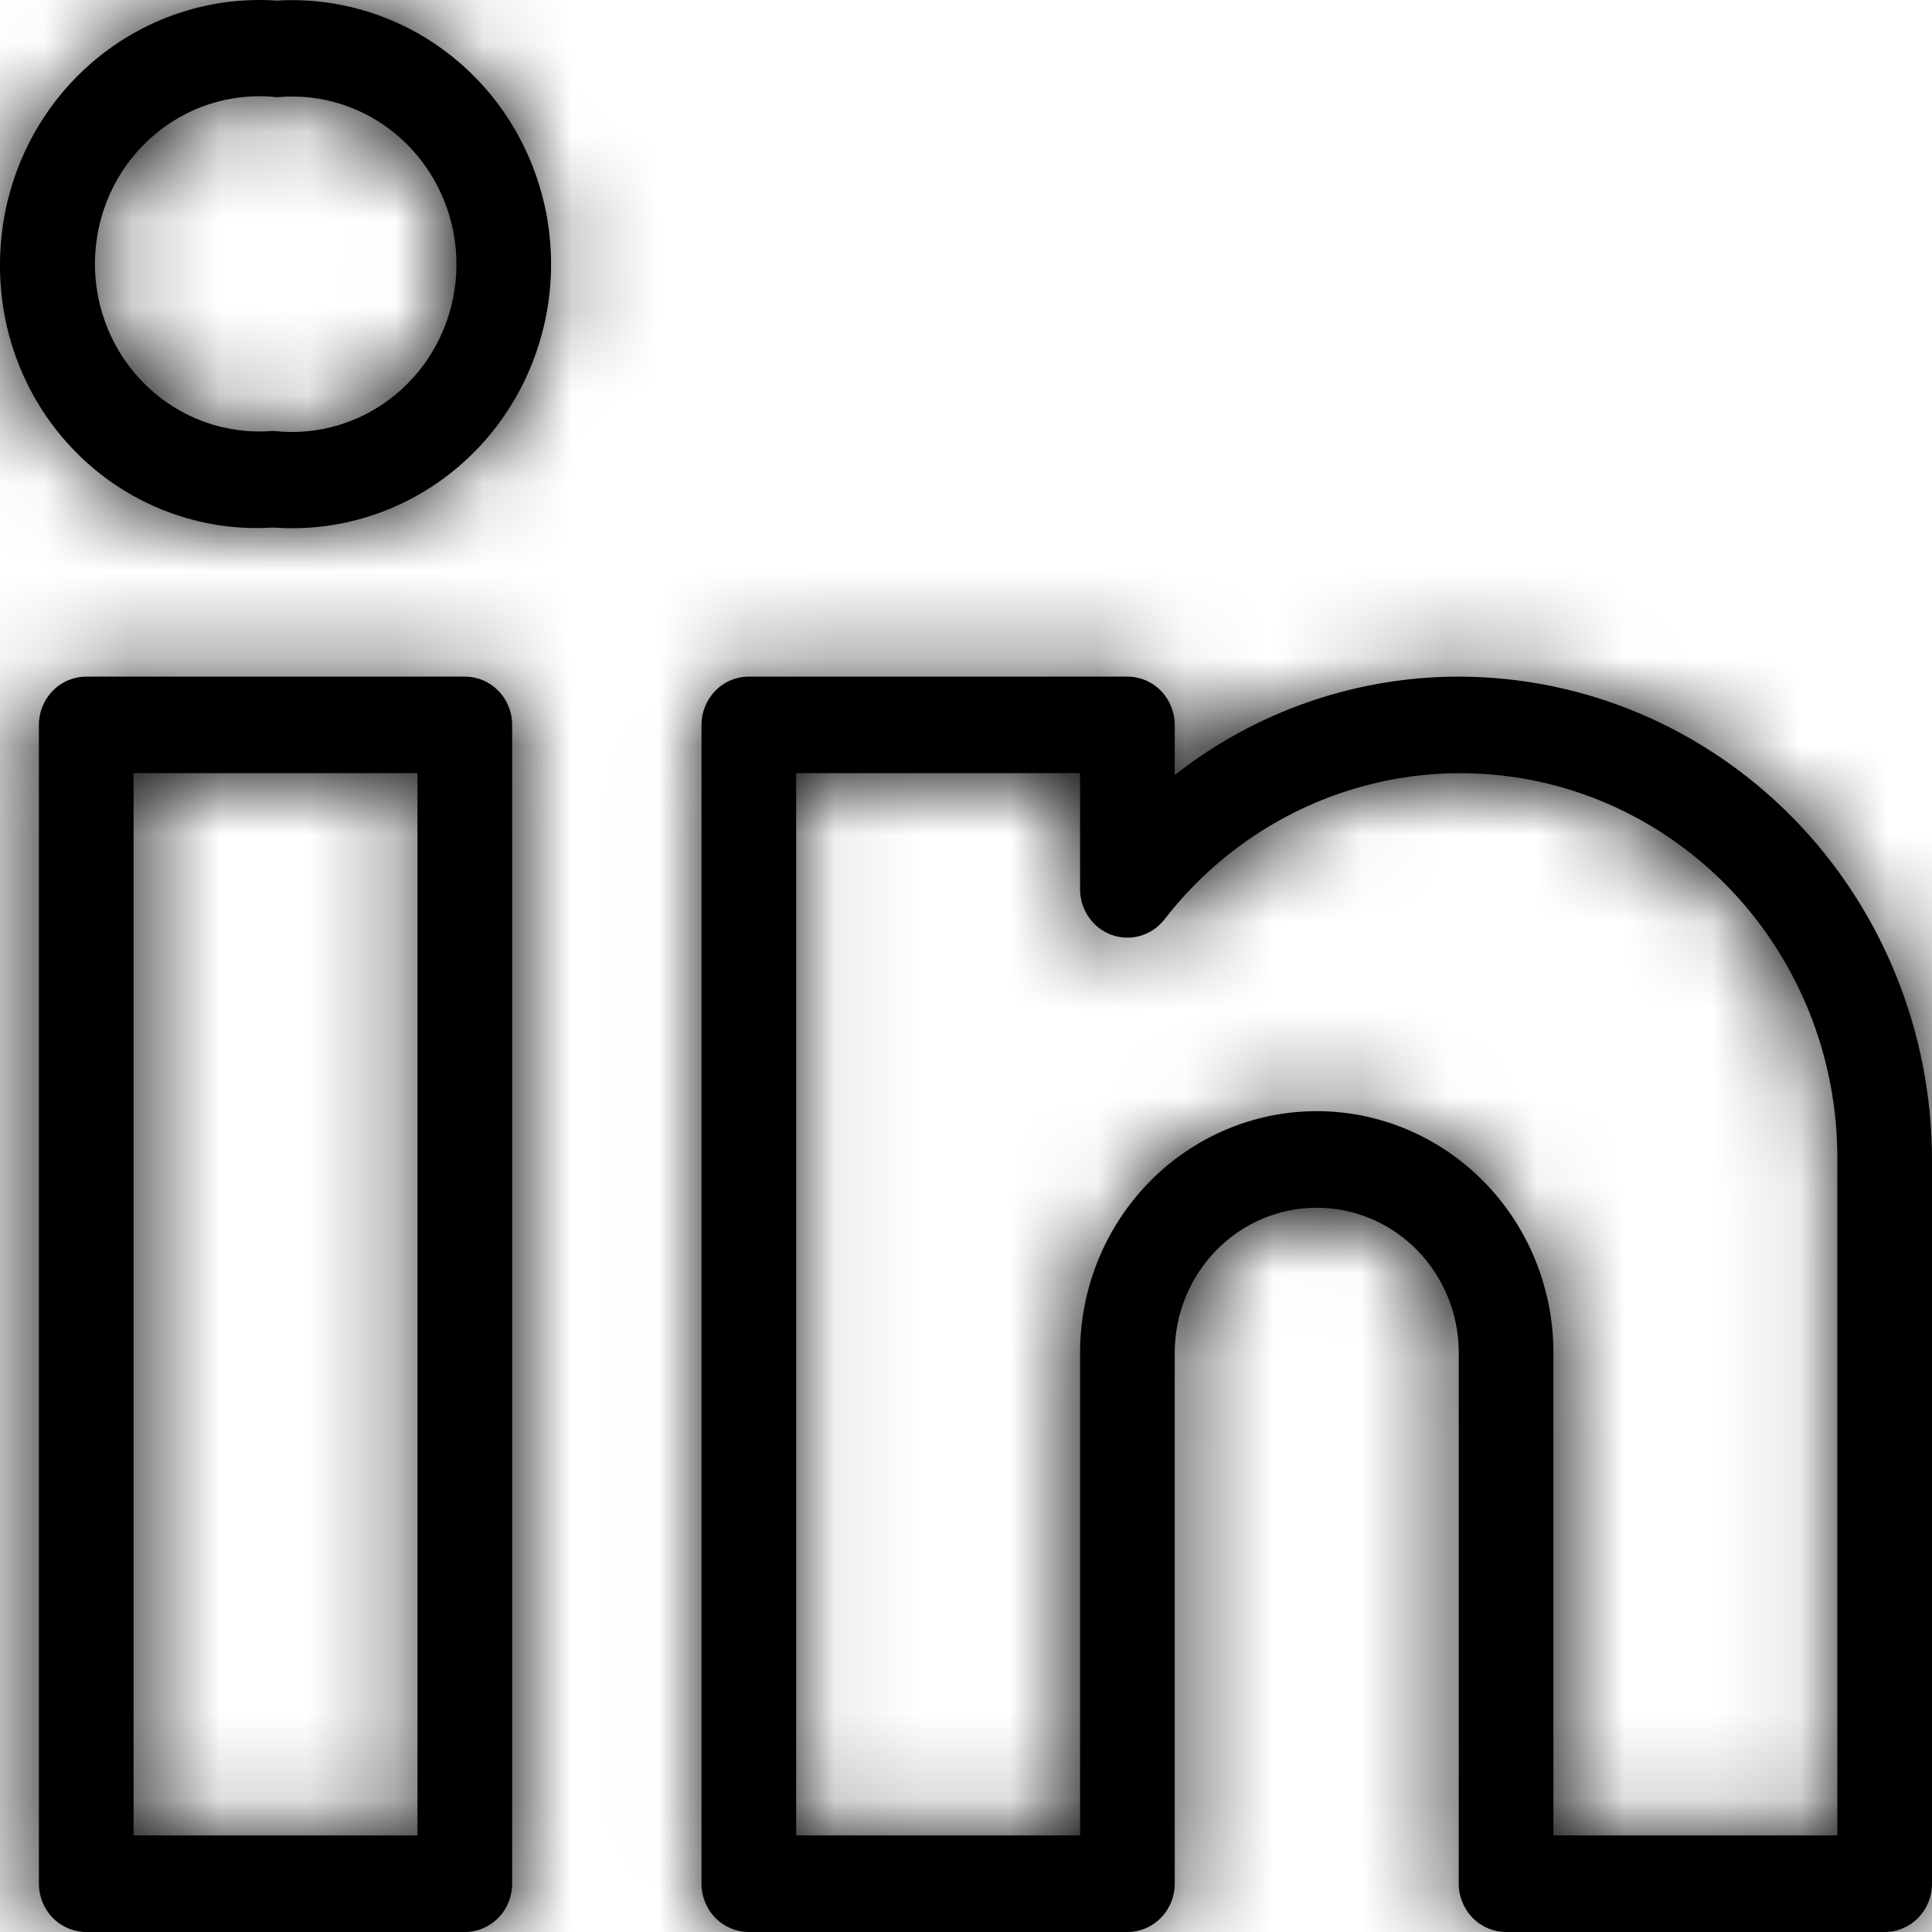 <svg width="22" height="22" viewBox="0 0 22 22" fill="none" xmlns="http://www.w3.org/2000/svg">
<mask id="path-1-inside-1_893_890" fill="black">
<path d="M5.293 7.705H0.982C0.839 7.705 0.702 7.762 0.601 7.866C0.5 7.969 0.443 8.109 0.443 8.254V21.45C0.443 21.596 0.5 21.736 0.601 21.839C0.702 21.942 0.839 22 0.982 22H5.293C5.436 22 5.573 21.942 5.674 21.839C5.776 21.736 5.832 21.596 5.832 21.45V8.254C5.832 8.109 5.776 7.969 5.674 7.866C5.573 7.762 5.436 7.705 5.293 7.705ZM4.754 20.9H1.521V8.804H4.754V20.9ZM16.611 7.705C15.441 7.705 14.304 8.098 13.377 8.825V8.254C13.377 8.109 13.32 7.969 13.219 7.866C13.118 7.762 12.981 7.705 12.838 7.705H8.527C8.384 7.705 8.247 7.762 8.146 7.866C8.045 7.969 7.988 8.109 7.988 8.254V21.45C7.988 21.596 8.045 21.736 8.146 21.839C8.247 21.942 8.384 22 8.527 22H12.838C12.981 22 13.118 21.942 13.219 21.839C13.32 21.736 13.377 21.596 13.377 21.45V15.402C13.377 14.965 13.548 14.545 13.851 14.236C14.154 13.926 14.565 13.753 14.994 13.753C15.423 13.753 15.834 13.926 16.137 14.236C16.44 14.545 16.611 14.965 16.611 15.402V21.45C16.611 21.596 16.668 21.736 16.769 21.839C16.87 21.942 17.007 22 17.15 22H21.461C21.604 22 21.741 21.942 21.842 21.839C21.943 21.736 22 21.596 22 21.45V13.203C21.998 11.745 21.43 10.348 20.42 9.317C19.409 8.286 18.04 7.706 16.611 7.705ZM20.922 20.9H17.689V15.402C17.689 14.673 17.405 13.974 16.899 13.458C16.394 12.943 15.709 12.653 14.994 12.653C14.279 12.653 13.594 12.943 13.089 13.458C12.583 13.974 12.299 14.673 12.299 15.402V20.9H9.066V8.804H12.299V10.127C12.299 10.241 12.334 10.352 12.399 10.445C12.463 10.538 12.554 10.608 12.659 10.646C12.765 10.684 12.879 10.687 12.986 10.656C13.094 10.625 13.189 10.56 13.259 10.471C13.812 9.755 14.571 9.234 15.429 8.979C16.287 8.724 17.201 8.749 18.045 9.049C18.889 9.35 19.619 9.912 20.135 10.656C20.651 11.401 20.926 12.291 20.922 13.203V20.9ZM3.534 0.009C3.408 4.35123e-05 3.281 -0.001 3.154 0.007C2.751 -0.021 2.346 0.036 1.965 0.174C1.584 0.312 1.235 0.528 0.939 0.81C0.643 1.091 0.408 1.431 0.246 1.809C0.084 2.187 0.001 2.595 0 3.008C-0.003 3.416 0.076 3.821 0.232 4.196C0.388 4.572 0.618 4.911 0.908 5.192C1.198 5.474 1.542 5.691 1.917 5.831C2.293 5.972 2.693 6.032 3.092 6.008H3.123C3.509 6.035 3.896 5.985 4.263 5.86C4.63 5.735 4.97 5.537 5.262 5.278C5.554 5.019 5.793 4.704 5.966 4.35C6.138 3.997 6.241 3.612 6.268 3.218C6.295 2.825 6.246 2.429 6.123 2.055C6.001 1.68 5.807 1.334 5.553 1.036C5.299 0.738 4.99 0.494 4.644 0.318C4.297 0.142 3.92 0.037 3.534 0.009ZM3.497 4.911C3.372 4.923 3.247 4.922 3.123 4.908H3.092C2.833 4.928 2.572 4.892 2.327 4.804C2.082 4.715 1.858 4.575 1.668 4.393C1.479 4.211 1.329 3.991 1.228 3.746C1.127 3.502 1.077 3.238 1.081 2.973C1.086 2.708 1.144 2.446 1.253 2.205C1.362 1.964 1.519 1.749 1.714 1.573C1.909 1.398 2.138 1.265 2.386 1.185C2.634 1.105 2.895 1.078 3.154 1.107C3.648 1.06 4.141 1.216 4.523 1.54C4.904 1.864 5.144 2.33 5.19 2.834C5.235 3.339 5.083 3.841 4.765 4.231C4.447 4.62 3.991 4.865 3.497 4.911Z"/>
</mask>
<path d="M5.293 7.705H0.982C0.839 7.705 0.702 7.762 0.601 7.866C0.5 7.969 0.443 8.109 0.443 8.254V21.45C0.443 21.596 0.5 21.736 0.601 21.839C0.702 21.942 0.839 22 0.982 22H5.293C5.436 22 5.573 21.942 5.674 21.839C5.776 21.736 5.832 21.596 5.832 21.45V8.254C5.832 8.109 5.776 7.969 5.674 7.866C5.573 7.762 5.436 7.705 5.293 7.705ZM4.754 20.9H1.521V8.804H4.754V20.9ZM16.611 7.705C15.441 7.705 14.304 8.098 13.377 8.825V8.254C13.377 8.109 13.32 7.969 13.219 7.866C13.118 7.762 12.981 7.705 12.838 7.705H8.527C8.384 7.705 8.247 7.762 8.146 7.866C8.045 7.969 7.988 8.109 7.988 8.254V21.45C7.988 21.596 8.045 21.736 8.146 21.839C8.247 21.942 8.384 22 8.527 22H12.838C12.981 22 13.118 21.942 13.219 21.839C13.32 21.736 13.377 21.596 13.377 21.45V15.402C13.377 14.965 13.548 14.545 13.851 14.236C14.154 13.926 14.565 13.753 14.994 13.753C15.423 13.753 15.834 13.926 16.137 14.236C16.44 14.545 16.611 14.965 16.611 15.402V21.45C16.611 21.596 16.668 21.736 16.769 21.839C16.87 21.942 17.007 22 17.15 22H21.461C21.604 22 21.741 21.942 21.842 21.839C21.943 21.736 22 21.596 22 21.45V13.203C21.998 11.745 21.43 10.348 20.42 9.317C19.409 8.286 18.04 7.706 16.611 7.705ZM20.922 20.9H17.689V15.402C17.689 14.673 17.405 13.974 16.899 13.458C16.394 12.943 15.709 12.653 14.994 12.653C14.279 12.653 13.594 12.943 13.089 13.458C12.583 13.974 12.299 14.673 12.299 15.402V20.9H9.066V8.804H12.299V10.127C12.299 10.241 12.334 10.352 12.399 10.445C12.463 10.538 12.554 10.608 12.659 10.646C12.765 10.684 12.879 10.687 12.986 10.656C13.094 10.625 13.189 10.56 13.259 10.471C13.812 9.755 14.571 9.234 15.429 8.979C16.287 8.724 17.201 8.749 18.045 9.049C18.889 9.35 19.619 9.912 20.135 10.656C20.651 11.401 20.926 12.291 20.922 13.203V20.9ZM3.534 0.009C3.408 4.35123e-05 3.281 -0.001 3.154 0.007C2.751 -0.021 2.346 0.036 1.965 0.174C1.584 0.312 1.235 0.528 0.939 0.81C0.643 1.091 0.408 1.431 0.246 1.809C0.084 2.187 0.001 2.595 0 3.008C-0.003 3.416 0.076 3.821 0.232 4.196C0.388 4.572 0.618 4.911 0.908 5.192C1.198 5.474 1.542 5.691 1.917 5.831C2.293 5.972 2.693 6.032 3.092 6.008H3.123C3.509 6.035 3.896 5.985 4.263 5.86C4.63 5.735 4.97 5.537 5.262 5.278C5.554 5.019 5.793 4.704 5.966 4.35C6.138 3.997 6.241 3.612 6.268 3.218C6.295 2.825 6.246 2.429 6.123 2.055C6.001 1.68 5.807 1.334 5.553 1.036C5.299 0.738 4.99 0.494 4.644 0.318C4.297 0.142 3.92 0.037 3.534 0.009ZM3.497 4.911C3.372 4.923 3.247 4.922 3.123 4.908H3.092C2.833 4.928 2.572 4.892 2.327 4.804C2.082 4.715 1.858 4.575 1.668 4.393C1.479 4.211 1.329 3.991 1.228 3.746C1.127 3.502 1.077 3.238 1.081 2.973C1.086 2.708 1.144 2.446 1.253 2.205C1.362 1.964 1.519 1.749 1.714 1.573C1.909 1.398 2.138 1.265 2.386 1.185C2.634 1.105 2.895 1.078 3.154 1.107C3.648 1.06 4.141 1.216 4.523 1.54C4.904 1.864 5.144 2.33 5.19 2.834C5.235 3.339 5.083 3.841 4.765 4.231C4.447 4.62 3.991 4.865 3.497 4.911Z" fill="black"/>
<path d="M4.754 20.9V23.9H7.754V20.9H4.754ZM1.521 20.9H-1.479V23.9H1.521V20.9ZM1.521 8.804V5.804H-1.479V8.804H1.521ZM4.754 8.804H7.754V5.804H4.754V8.804ZM16.611 7.705L16.614 4.705H16.611V7.705ZM13.377 8.825H10.377V14.99L15.228 11.186L13.377 8.825ZM14.994 13.753V10.753V13.753ZM22 13.203H25L25 13.199L22 13.203ZM20.922 20.9V23.9H23.922V20.9H20.922ZM17.689 20.9H14.689V23.9H17.689V20.9ZM12.299 20.9V23.9H15.299V20.9H12.299ZM9.066 20.9H6.066V23.9H9.066V20.9ZM9.066 8.804V5.804H6.066V8.804H9.066ZM12.299 8.804H15.299V5.804H12.299V8.804ZM12.299 10.127L15.299 10.128V10.127H12.299ZM13.259 10.471L15.617 12.326L15.624 12.316L15.632 12.306L13.259 10.471ZM20.922 13.203L17.922 13.19V13.203H20.922ZM3.534 0.009L3.319 3.001L3.321 3.002L3.534 0.009ZM3.154 0.007L2.946 3L3.14 3.013L3.334 3.002L3.154 0.007ZM0 3.008L3 3.033L3 3.023L3 3.013L0 3.008ZM3.092 6.008V3.008H3.003L2.913 3.013L3.092 6.008ZM3.123 6.008L3.336 3.015L3.23 3.008H3.123V6.008ZM3.497 4.911L3.774 7.899L3.777 7.898L3.497 4.911ZM3.123 4.908L3.452 1.926L3.288 1.908H3.123V4.908ZM3.092 4.908V1.908H2.978L2.863 1.917L3.092 4.908ZM3.154 1.107L2.824 4.088L3.129 4.122L3.434 4.093L3.154 1.107ZM5.293 4.705H0.982V10.704H5.293V4.705ZM0.982 4.705C0.024 4.705 -0.883 5.093 -1.542 5.766L2.743 9.966C2.287 10.431 1.654 10.704 0.982 10.704V4.705ZM-1.542 5.766C-2.198 6.436 -2.557 7.332 -2.557 8.254H3.443C3.443 8.885 3.198 9.502 2.743 9.966L-1.542 5.766ZM-2.557 8.254V21.45H3.443V8.254H-2.557ZM-2.557 21.45C-2.557 22.372 -2.198 23.269 -1.542 23.939L2.743 19.739C3.198 20.203 3.443 20.82 3.443 21.45H-2.557ZM-1.542 23.939C-0.883 24.611 0.024 25 0.982 25V19C1.654 19 2.287 19.273 2.743 19.739L-1.542 23.939ZM0.982 25H5.293V19H0.982V25ZM5.293 25C6.252 25 7.158 24.611 7.817 23.939L3.532 19.739C3.989 19.273 4.621 19 5.293 19V25ZM7.817 23.939C8.474 23.269 8.832 22.372 8.832 21.45H2.832C2.832 20.82 3.077 20.203 3.532 19.739L7.817 23.939ZM8.832 21.45V8.254H2.832V21.45H8.832ZM8.832 8.254C8.832 7.332 8.474 6.436 7.817 5.766L3.532 9.966C3.077 9.502 2.832 8.885 2.832 8.254H8.832ZM7.817 5.766C7.158 5.093 6.252 4.705 5.293 4.705V10.704C4.621 10.704 3.989 10.431 3.532 9.966L7.817 5.766ZM4.754 17.9H1.521V23.9H4.754V17.9ZM4.521 20.9V8.804H-1.479V20.9H4.521ZM1.521 11.804H4.754V5.804H1.521V11.804ZM1.754 8.804V20.9H7.754V8.804H1.754ZM16.611 4.705C14.766 4.705 12.978 5.326 11.526 6.464L15.228 11.186C15.631 10.87 16.117 10.704 16.611 10.704V4.705ZM16.377 8.825V8.254H10.377V8.825H16.377ZM16.377 8.254C16.377 7.332 16.019 6.436 15.362 5.766L11.077 9.966C10.622 9.502 10.377 8.885 10.377 8.254H16.377ZM15.362 5.766C14.703 5.093 13.796 4.705 12.838 4.705V10.704C12.166 10.704 11.534 10.431 11.077 9.966L15.362 5.766ZM12.838 4.705H8.527V10.704H12.838V4.705ZM8.527 4.705C7.569 4.705 6.662 5.093 6.003 5.766L10.288 9.966C9.832 10.431 9.199 10.704 8.527 10.704V4.705ZM6.003 5.766C5.347 6.436 4.988 7.332 4.988 8.254H10.988C10.988 8.885 10.743 9.502 10.288 9.966L6.003 5.766ZM4.988 8.254V21.45H10.988V8.254H4.988ZM4.988 21.45C4.988 22.372 5.347 23.269 6.003 23.939L10.288 19.739C10.743 20.203 10.988 20.82 10.988 21.45H4.988ZM6.003 23.939C6.662 24.611 7.569 25 8.527 25V19C9.199 19 9.832 19.273 10.288 19.739L6.003 23.939ZM8.527 25H12.838V19H8.527V25ZM12.838 25C13.796 25 14.703 24.611 15.362 23.939L11.077 19.739C11.534 19.273 12.166 19 12.838 19V25ZM15.362 23.939C16.019 23.269 16.377 22.372 16.377 21.45H10.377C10.377 20.82 10.622 20.203 11.077 19.739L15.362 23.939ZM16.377 21.45V15.402H10.377V21.45H16.377ZM16.377 15.402C16.377 15.741 16.246 16.078 15.993 16.336L11.708 12.136C10.849 13.012 10.377 14.188 10.377 15.402H16.377ZM15.993 16.336C15.739 16.595 15.38 16.753 14.994 16.753V10.753C13.75 10.753 12.569 11.257 11.708 12.136L15.993 16.336ZM14.994 16.753C14.607 16.753 14.249 16.595 13.995 16.336L18.28 12.136C17.419 11.257 16.238 10.753 14.994 10.753V16.753ZM13.995 16.336C13.742 16.078 13.611 15.741 13.611 15.402H19.611C19.611 14.188 19.139 13.012 18.28 12.136L13.995 16.336ZM13.611 15.402V21.45H19.611V15.402H13.611ZM13.611 21.45C13.611 22.372 13.969 23.269 14.626 23.939L18.911 19.739C19.366 20.203 19.611 20.82 19.611 21.45H13.611ZM14.626 23.939C15.285 24.611 16.192 25 17.15 25V19C17.822 19 18.454 19.273 18.911 19.739L14.626 23.939ZM17.15 25H21.461V19H17.15V25ZM21.461 25C22.419 25 23.326 24.611 23.985 23.939L19.7 19.739C20.156 19.273 20.789 19 21.461 19V25ZM23.985 23.939C24.642 23.269 25 22.372 25 21.45H19C19 20.82 19.245 20.203 19.7 19.739L23.985 23.939ZM25 21.45V13.203H19V21.45H25ZM25 13.199C24.997 10.966 24.127 8.814 22.562 7.217L18.277 11.417C18.733 11.881 18.999 12.524 19 13.206L25 13.199ZM22.562 7.217C20.995 5.618 18.857 4.707 16.614 4.705L16.607 10.704C17.222 10.705 17.824 10.954 18.277 11.417L22.562 7.217ZM20.922 17.9H17.689V23.9H20.922V17.9ZM20.689 20.9V15.402H14.689V20.9H20.689ZM20.689 15.402C20.689 13.896 20.103 12.441 19.042 11.358L14.757 15.558C14.707 15.507 14.689 15.449 14.689 15.402H20.689ZM19.042 11.358C17.979 10.274 16.524 9.653 14.994 9.653V15.653C14.893 15.653 14.809 15.612 14.757 15.558L19.042 11.358ZM14.994 9.653C13.464 9.653 12.009 10.274 10.946 11.358L15.231 15.558C15.179 15.612 15.095 15.653 14.994 15.653V9.653ZM10.946 11.358C9.885 12.441 9.299 13.896 9.299 15.402H15.299C15.299 15.449 15.281 15.507 15.231 15.558L10.946 11.358ZM9.299 15.402V20.9H15.299V15.402H9.299ZM12.299 17.9H9.066V23.9H12.299V17.9ZM12.066 20.9V8.804H6.066V20.9H12.066ZM9.066 11.804H12.299V5.804H9.066V11.804ZM9.299 8.804V10.127H15.299V8.804H9.299ZM9.299 10.126C9.299 10.848 9.518 11.557 9.934 12.156L14.863 8.734C15.15 9.147 15.3 9.634 15.299 10.128L9.299 10.126ZM9.934 12.156C10.35 12.755 10.946 13.218 11.646 13.47L13.673 7.822C14.162 7.998 14.576 8.32 14.863 8.734L9.934 12.156ZM11.646 13.47C12.347 13.721 13.11 13.745 13.826 13.536L12.147 7.776C12.648 7.63 13.182 7.646 13.673 7.822L11.646 13.47ZM13.826 13.536C14.541 13.328 15.165 12.901 15.617 12.326L10.9 8.617C11.213 8.219 11.646 7.922 12.147 7.776L13.826 13.536ZM15.632 12.306C15.805 12.082 16.035 11.928 16.283 11.855L14.574 6.103C13.107 6.539 11.819 7.429 10.885 8.636L15.632 12.306ZM16.283 11.855C16.531 11.781 16.793 11.788 17.038 11.875L19.052 6.223C17.61 5.709 16.043 5.667 14.574 6.103L16.283 11.855ZM17.038 11.875C17.283 11.963 17.506 12.13 17.669 12.364L22.601 8.948C21.732 7.694 20.494 6.737 19.052 6.223L17.038 11.875ZM17.669 12.364C17.832 12.6 17.923 12.889 17.922 13.19L23.922 13.215C23.928 11.693 23.47 10.201 22.601 8.948L17.669 12.364ZM17.922 13.203V20.9H23.922V13.203H17.922ZM3.75 -2.983C3.491 -3.002 3.232 -3.003 2.973 -2.988L3.334 3.002C3.329 3.002 3.324 3.002 3.319 3.001L3.75 -2.983ZM3.362 -2.986C2.54 -3.043 1.716 -2.927 0.943 -2.647L2.987 2.994C2.975 2.999 2.961 3.001 2.946 3L3.362 -2.986ZM0.943 -2.647C0.169 -2.366 -0.535 -1.929 -1.129 -1.364L3.007 2.983C3.005 2.985 2.998 2.99 2.987 2.994L0.943 -2.647ZM-1.129 -1.364C-1.722 -0.799 -2.192 -0.119 -2.513 0.631L3.005 2.988C3.007 2.982 3.009 2.981 3.007 2.983L-1.129 -1.364ZM-2.513 0.631C-2.833 1.381 -2.999 2.188 -3 3.003L3 3.013C3 3.002 3.002 2.994 3.005 2.988L-2.513 0.631ZM-3 2.983C-3.006 3.794 -2.85 4.598 -2.538 5.348L3.002 3.045C3.001 3.043 3 3.038 3 3.033L-3 2.983ZM-2.538 5.348C-2.227 6.098 -1.766 6.778 -1.181 7.346L2.997 3.039C3.002 3.044 3.003 3.047 3.002 3.045L-2.538 5.348ZM-1.181 7.346C-0.595 7.913 0.101 8.356 0.868 8.642L2.966 3.021C2.982 3.027 2.992 3.034 2.997 3.039L-1.181 7.346ZM0.868 8.642C1.635 8.928 2.454 9.051 3.272 9.002L2.913 3.013C2.932 3.012 2.951 3.015 2.966 3.021L0.868 8.642ZM3.092 9.008H3.123V3.008H3.092V9.008ZM2.909 9C3.696 9.056 4.486 8.954 5.232 8.699L3.294 3.021C3.307 3.016 3.321 3.014 3.336 3.015L2.909 9ZM5.232 8.699C5.978 8.444 6.664 8.044 7.252 7.522L3.271 3.033C3.275 3.03 3.282 3.025 3.294 3.021L5.232 8.699ZM7.252 7.522C7.84 7.001 8.317 6.371 8.661 5.668L3.271 3.033L3.271 3.033L7.252 7.522ZM8.661 5.668C9.004 4.965 9.208 4.203 9.261 3.424L3.275 3.013C3.275 3.022 3.272 3.029 3.271 3.033L8.661 5.668ZM9.261 3.424C9.315 2.645 9.217 1.863 8.974 1.12L3.273 2.989C3.275 2.996 3.276 3.004 3.275 3.013L9.261 3.424ZM8.974 1.12C8.731 0.378 8.345 -0.312 7.837 -0.909L3.269 2.982C3.268 2.981 3.271 2.983 3.273 2.989L8.974 1.12ZM7.837 -0.909C7.328 -1.506 6.706 -1.999 6.004 -2.356L3.283 2.992C3.274 2.987 3.27 2.983 3.269 2.982L7.837 -0.909ZM6.004 -2.356C5.302 -2.713 4.535 -2.927 3.748 -2.983L3.321 3.002C3.305 3 3.293 2.996 3.283 2.992L6.004 -2.356ZM3.22 1.924C3.297 1.917 3.375 1.918 3.452 1.926L2.793 7.89C3.119 7.926 3.447 7.929 3.774 7.899L3.22 1.924ZM3.123 1.908H3.092V7.908H3.123V1.908ZM2.863 1.917C3.028 1.904 3.194 1.927 3.347 1.983L1.307 7.625C1.951 7.858 2.638 7.952 3.322 7.899L2.863 1.917ZM3.347 1.983C3.501 2.038 3.637 2.124 3.748 2.231L-0.412 6.555C0.078 7.027 0.663 7.392 1.307 7.625L3.347 1.983ZM3.748 2.231C3.86 2.339 3.945 2.465 4.001 2.6L-1.544 4.892C-1.286 5.517 -0.902 6.084 -0.412 6.555L3.748 2.231ZM4.001 2.6C4.056 2.735 4.083 2.879 4.081 3.021L-1.918 2.925C-1.929 3.598 -1.802 4.268 -1.544 4.892L4.001 2.6ZM4.081 3.021C4.079 3.164 4.047 3.307 3.987 3.441L-1.481 0.969C-1.759 1.585 -1.907 2.251 -1.918 2.925L4.081 3.021ZM3.987 3.441C3.926 3.575 3.837 3.699 3.721 3.803L-0.294 -0.656C-0.799 -0.201 -1.202 0.354 -1.481 0.969L3.987 3.441ZM3.721 3.803C3.606 3.907 3.466 3.988 3.311 4.039L1.461 -1.669C0.809 -1.458 0.212 -1.112 -0.294 -0.656L3.721 3.803ZM3.311 4.039C3.155 4.089 2.989 4.107 2.824 4.088L3.484 -1.875C2.802 -1.951 2.113 -1.88 1.461 -1.669L3.311 4.039ZM3.434 4.093C3.117 4.123 2.81 4.022 2.582 3.828L6.464 -0.747C5.471 -1.589 4.18 -2.003 2.874 -1.88L3.434 4.093ZM2.582 3.828C2.355 3.636 2.226 3.373 2.202 3.103L8.178 2.565C8.063 1.287 7.453 0.093 6.464 -0.747L2.582 3.828ZM2.202 3.103C2.178 2.834 2.258 2.558 2.44 2.335L7.09 6.126C7.907 5.124 8.293 3.843 8.178 2.565L2.202 3.103ZM2.44 2.335C2.623 2.11 2.9 1.954 3.217 1.925L3.777 7.898C5.082 7.776 6.272 7.13 7.09 6.126L2.44 2.335Z" fill="black" mask="url(#path-1-inside-1_893_890)"/>
</svg>
